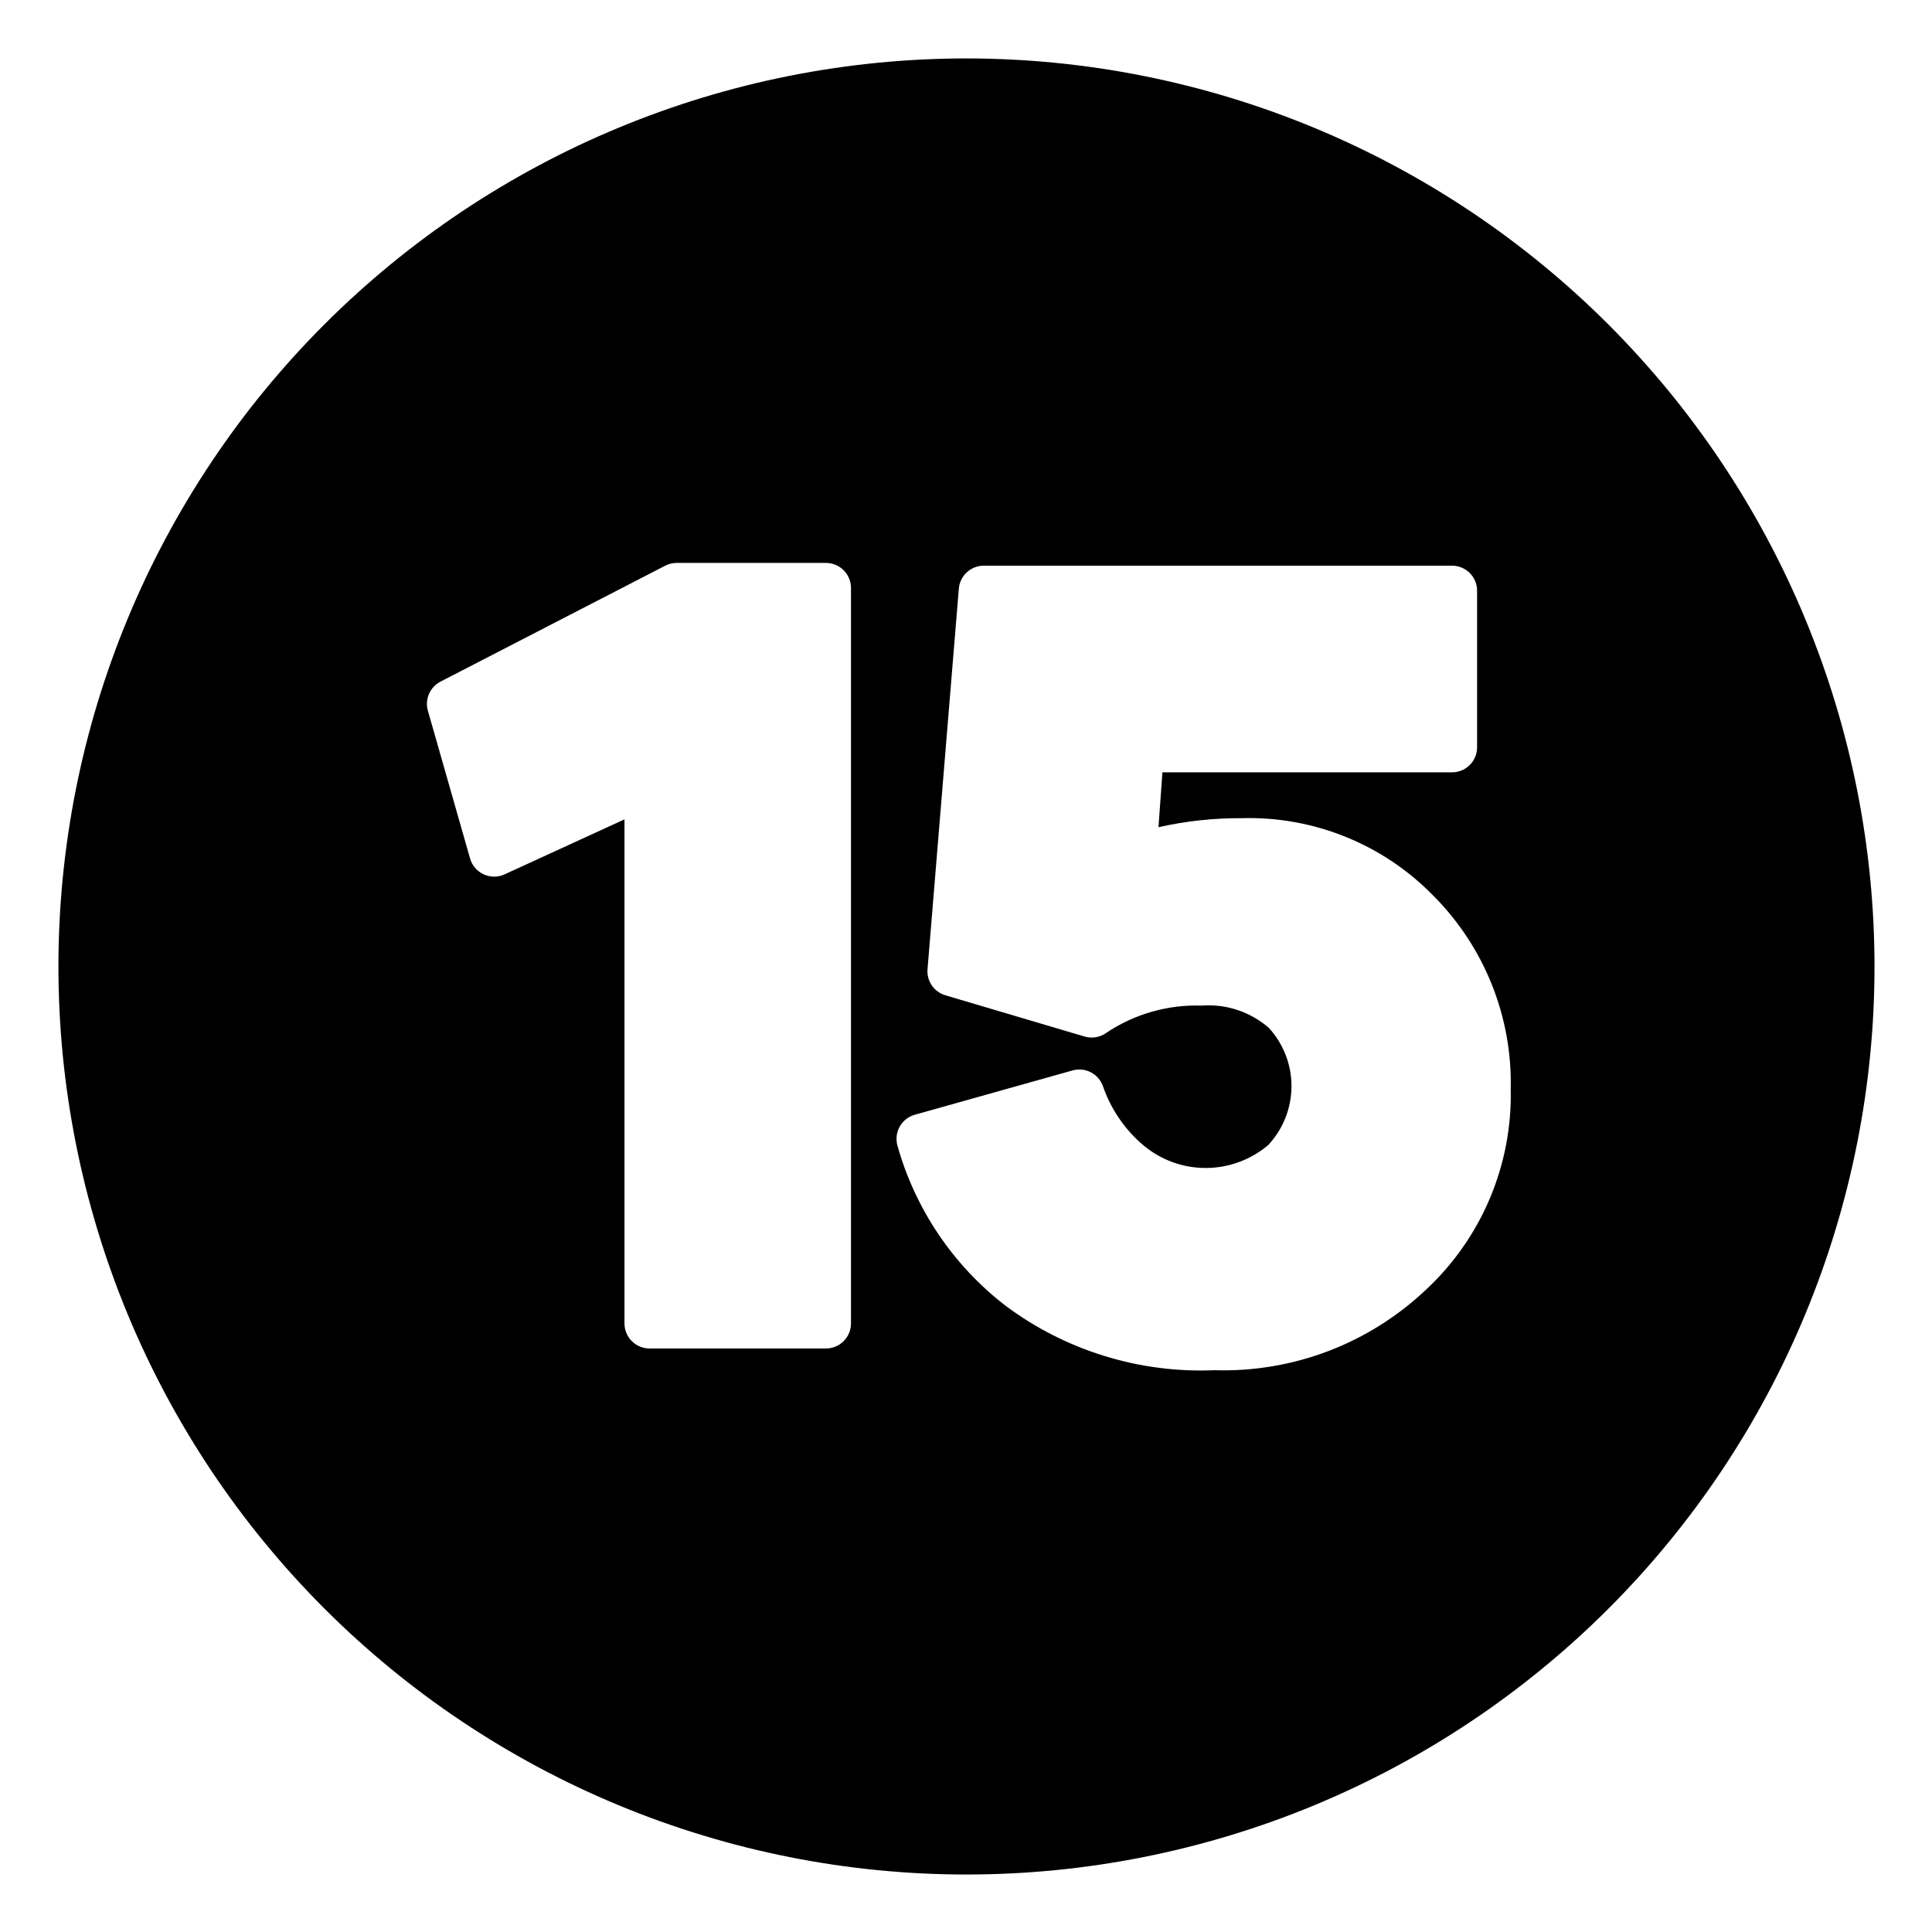 <svg xmlns="http://www.w3.org/2000/svg" xmlns:xlink="http://www.w3.org/1999/xlink" width="500" zoomAndPan="magnify" viewBox="0 0 375 375" height="500" preserveAspectRatio="xMidYMid meet" version="1.2"><defs><clipPath id="7def2ea424"><path d="M 11.34 11.34 L 363.84 11.34 L 363.84 363.84 L 11.34 363.84 Z M 11.34 11.34 "/></clipPath><clipPath id="b89178ff81"><path d="M 165.121 27.824 L 222.582 27.824 L 222.582 89.547 L 165.121 89.547 Z M 165.121 27.824 "/></clipPath><clipPath id="0e795b50b5"><path d="M 182.371 27.824 L 205.332 27.824 C 209.906 27.824 214.293 29.641 217.527 32.875 C 220.762 36.109 222.582 40.496 222.582 45.074 L 222.582 72.266 C 222.582 76.84 220.762 81.23 217.527 84.465 C 214.293 87.699 209.906 89.516 205.332 89.516 L 182.371 89.516 C 177.797 89.516 173.41 87.699 170.172 84.465 C 166.938 81.23 165.121 76.84 165.121 72.266 L 165.121 45.074 C 165.121 40.496 166.938 36.109 170.172 32.875 C 173.41 29.641 177.797 27.824 182.371 27.824 Z M 182.371 27.824 "/></clipPath></defs><g id="44b92bfa22"><g clip-rule="nonzero" clip-path="url(#7def2ea424)"><path style=" stroke:none;fill-rule:evenodd;fill:#000000;fill-opacity:1;" d="M 187.59 11.34 C 184.707 11.34 181.824 11.41 178.941 11.555 C 176.062 11.695 173.188 11.906 170.316 12.188 C 167.445 12.473 164.582 12.824 161.73 13.25 C 158.875 13.672 156.035 14.164 153.207 14.727 C 150.379 15.289 147.562 15.922 144.766 16.621 C 141.969 17.324 139.188 18.094 136.43 18.93 C 133.668 19.766 130.93 20.672 128.215 21.645 C 125.496 22.617 122.809 23.652 120.145 24.758 C 117.477 25.859 114.84 27.031 112.234 28.262 C 109.625 29.496 107.051 30.793 104.508 32.152 C 101.965 33.512 99.453 34.934 96.98 36.418 C 94.508 37.898 92.07 39.441 89.672 41.043 C 87.273 42.648 84.914 44.309 82.598 46.027 C 80.281 47.742 78.008 49.52 75.777 51.348 C 73.551 53.176 71.367 55.062 69.227 57 C 67.09 58.934 65.004 60.922 62.965 62.965 C 60.922 65.004 58.934 67.09 57 69.227 C 55.062 71.367 53.176 73.551 51.348 75.777 C 49.52 78.008 47.742 80.281 46.023 82.598 C 44.309 84.914 42.648 87.273 41.043 89.672 C 39.441 92.07 37.898 94.508 36.418 96.98 C 34.934 99.453 33.512 101.965 32.152 104.508 C 30.793 107.051 29.496 109.625 28.262 112.234 C 27.031 114.84 25.859 117.477 24.758 120.145 C 23.652 122.809 22.617 125.496 21.645 128.215 C 20.672 130.93 19.766 133.668 18.93 136.43 C 18.094 139.188 17.324 141.969 16.621 144.766 C 15.922 147.562 15.289 150.379 14.727 153.207 C 14.164 156.035 13.672 158.875 13.25 161.73 C 12.824 164.582 12.473 167.445 12.188 170.316 C 11.906 173.188 11.695 176.062 11.555 178.941 C 11.41 181.824 11.34 184.707 11.34 187.59 C 11.34 190.477 11.41 193.359 11.555 196.238 C 11.695 199.121 11.906 201.996 12.188 204.867 C 12.473 207.738 12.824 210.598 13.25 213.453 C 13.672 216.305 14.164 219.145 14.727 221.977 C 15.289 224.805 15.922 227.617 16.621 230.414 C 17.324 233.215 18.094 235.992 18.93 238.754 C 19.766 241.512 20.672 244.25 21.645 246.969 C 22.617 249.684 23.652 252.375 24.758 255.039 C 25.859 257.703 27.031 260.34 28.262 262.949 C 29.496 265.555 30.793 268.129 32.152 270.676 C 33.512 273.219 34.934 275.727 36.418 278.203 C 37.898 280.676 39.441 283.113 41.043 285.512 C 42.648 287.91 44.309 290.266 46.023 292.582 C 47.742 294.898 49.52 297.172 51.348 299.402 C 53.176 301.633 55.062 303.816 57 305.953 C 58.934 308.09 60.922 310.18 62.965 312.219 C 65.004 314.258 67.09 316.246 69.227 318.184 C 71.367 320.121 73.551 322.004 75.777 323.832 C 78.008 325.664 80.281 327.438 82.598 329.156 C 84.914 330.875 87.273 332.535 89.672 334.137 C 92.07 335.738 94.508 337.281 96.98 338.766 C 99.453 340.25 101.965 341.668 104.508 343.031 C 107.051 344.391 109.625 345.688 112.234 346.918 C 114.84 348.152 117.477 349.32 120.145 350.426 C 122.809 351.527 125.496 352.566 128.215 353.539 C 130.93 354.508 133.668 355.414 136.43 356.25 C 139.188 357.09 141.969 357.859 144.766 358.559 C 147.562 359.258 150.379 359.891 153.207 360.453 C 156.035 361.016 158.875 361.512 161.73 361.934 C 164.582 362.355 167.445 362.711 170.316 362.992 C 173.188 363.273 176.062 363.488 178.941 363.629 C 181.824 363.77 184.707 363.84 187.59 363.84 C 190.477 363.84 193.359 363.77 196.238 363.629 C 199.121 363.488 201.996 363.273 204.867 362.992 C 207.738 362.711 210.598 362.355 213.453 361.934 C 216.305 361.512 219.145 361.016 221.977 360.453 C 224.805 359.891 227.617 359.258 230.414 358.559 C 233.215 357.859 235.992 357.09 238.754 356.25 C 241.512 355.414 244.25 354.508 246.969 353.539 C 249.684 352.566 252.375 351.527 255.039 350.426 C 257.703 349.32 260.34 348.152 262.949 346.918 C 265.555 345.688 268.129 344.391 270.676 343.031 C 273.219 341.668 275.727 340.25 278.203 338.766 C 280.676 337.281 283.113 335.738 285.512 334.137 C 287.91 332.535 290.266 330.875 292.582 329.156 C 294.898 327.438 297.172 325.664 299.402 323.832 C 301.633 322.004 303.816 320.121 305.953 318.184 C 308.09 316.246 310.18 314.258 312.219 312.219 C 314.258 310.18 316.246 308.09 318.184 305.953 C 320.121 303.816 322.004 301.633 323.832 299.402 C 325.664 297.172 327.438 294.898 329.156 292.582 C 330.875 290.266 332.535 287.91 334.137 285.512 C 335.738 283.113 337.281 280.676 338.766 278.203 C 340.25 275.727 341.668 273.219 343.031 270.676 C 344.391 268.129 345.688 265.555 346.918 262.949 C 348.152 260.34 349.32 257.703 350.426 255.039 C 351.527 252.375 352.566 249.684 353.539 246.969 C 354.508 244.25 355.414 241.512 356.25 238.754 C 357.09 235.992 357.859 233.215 358.559 230.414 C 359.258 227.617 359.891 224.805 360.453 221.977 C 361.016 219.145 361.512 216.305 361.934 213.453 C 362.355 210.598 362.711 207.738 362.992 204.867 C 363.273 201.996 363.488 199.121 363.629 196.238 C 363.77 193.359 363.84 190.477 363.84 187.59 C 363.84 184.707 363.766 181.824 363.625 178.945 C 363.48 176.062 363.27 173.188 362.984 170.316 C 362.699 167.449 362.348 164.586 361.922 161.734 C 361.496 158.883 361.004 156.039 360.441 153.211 C 359.875 150.383 359.242 147.57 358.543 144.773 C 357.84 141.977 357.07 139.195 356.23 136.438 C 355.395 133.68 354.488 130.941 353.516 128.227 C 352.543 125.512 351.508 122.82 350.402 120.156 C 349.297 117.492 348.129 114.855 346.895 112.25 C 345.66 109.641 344.363 107.066 343.004 104.523 C 341.645 101.98 340.223 99.473 338.738 97 C 337.258 94.523 335.715 92.09 334.109 89.691 C 332.508 87.293 330.848 84.938 329.129 82.621 C 327.41 80.305 325.637 78.031 323.809 75.801 C 321.977 73.574 320.094 71.391 318.156 69.254 C 316.223 67.117 314.234 65.027 312.195 62.988 C 310.152 60.949 308.066 58.961 305.93 57.023 C 303.793 55.086 301.609 53.203 299.379 51.375 C 297.152 49.543 294.879 47.77 292.562 46.051 C 290.246 44.332 287.887 42.672 285.488 41.07 C 283.094 39.469 280.656 37.926 278.184 36.441 C 275.711 34.957 273.199 33.539 270.656 32.176 C 268.113 30.816 265.539 29.52 262.934 28.285 C 260.324 27.055 257.691 25.883 255.027 24.781 C 252.359 23.676 249.672 22.637 246.957 21.664 C 244.242 20.691 241.504 19.785 238.742 18.949 C 235.984 18.109 233.207 17.34 230.41 16.641 C 227.609 15.938 224.797 15.305 221.969 14.742 C 219.141 14.176 216.301 13.684 213.449 13.258 C 210.594 12.836 207.734 12.48 204.863 12.195 C 201.992 11.914 199.117 11.699 196.238 11.559 C 193.355 11.414 190.477 11.344 187.59 11.34 Z M 165.176 256.875 C 165.176 257.195 165.145 257.512 165.082 257.824 C 165.02 258.137 164.93 258.441 164.805 258.734 C 164.684 259.031 164.535 259.312 164.355 259.578 C 164.18 259.844 163.977 260.086 163.754 260.312 C 163.527 260.539 163.281 260.742 163.016 260.918 C 162.75 261.094 162.469 261.246 162.176 261.367 C 161.879 261.488 161.574 261.582 161.262 261.645 C 160.949 261.707 160.633 261.738 160.316 261.738 L 126.074 261.738 C 125.754 261.738 125.438 261.707 125.125 261.645 C 124.812 261.582 124.508 261.488 124.211 261.367 C 123.918 261.246 123.637 261.094 123.371 260.918 C 123.105 260.742 122.859 260.539 122.637 260.312 C 122.41 260.086 122.207 259.844 122.031 259.578 C 121.852 259.312 121.703 259.031 121.582 258.734 C 121.461 258.441 121.367 258.137 121.305 257.824 C 121.242 257.512 121.211 257.195 121.211 256.875 L 121.211 159.039 L 97.945 169.711 C 97.629 169.855 97.297 169.969 96.953 170.043 C 96.613 170.117 96.266 170.156 95.914 170.156 C 95.562 170.156 95.215 170.117 94.875 170.043 C 94.531 169.969 94.199 169.855 93.883 169.711 C 93.562 169.562 93.262 169.387 92.984 169.172 C 92.703 168.961 92.449 168.723 92.219 168.457 C 91.992 168.191 91.797 167.902 91.629 167.594 C 91.465 167.285 91.332 166.961 91.238 166.625 L 83.055 137.961 C 82.902 137.422 82.844 136.871 82.879 136.312 C 82.914 135.754 83.043 135.215 83.266 134.703 C 83.484 134.188 83.785 133.723 84.168 133.312 C 84.551 132.902 84.988 132.566 85.488 132.309 L 129.125 109.797 C 129.824 109.441 130.562 109.262 131.348 109.262 L 160.316 109.262 C 160.633 109.262 160.949 109.293 161.262 109.355 C 161.574 109.418 161.879 109.512 162.176 109.633 C 162.469 109.754 162.75 109.906 163.016 110.082 C 163.281 110.258 163.527 110.461 163.754 110.688 C 163.977 110.914 164.18 111.156 164.355 111.422 C 164.535 111.688 164.684 111.969 164.805 112.266 C 164.93 112.559 165.02 112.863 165.082 113.176 C 165.145 113.488 165.176 113.805 165.176 114.125 Z M 276.762 250.348 C 274.023 252.938 271.059 255.234 267.867 257.238 C 264.676 259.242 261.32 260.914 257.797 262.254 C 254.273 263.594 250.656 264.574 246.938 265.195 C 243.223 265.82 239.48 266.074 235.715 265.957 C 232.094 266.109 228.488 265.953 224.898 265.484 C 221.309 265.02 217.781 264.25 214.32 263.18 C 210.863 262.109 207.52 260.754 204.293 259.109 C 201.066 257.465 198.004 255.559 195.102 253.387 C 192.59 251.445 190.246 249.312 188.074 246.996 C 185.902 244.676 183.93 242.199 182.152 239.566 C 180.375 236.934 178.82 234.172 177.488 231.289 C 176.152 228.406 175.055 225.438 174.195 222.379 C 174.109 222.07 174.051 221.758 174.027 221.441 C 174 221.121 174.008 220.805 174.043 220.488 C 174.082 220.168 174.148 219.859 174.246 219.555 C 174.348 219.25 174.473 218.961 174.629 218.68 C 174.785 218.402 174.965 218.141 175.172 217.898 C 175.379 217.656 175.609 217.434 175.859 217.238 C 176.109 217.039 176.379 216.867 176.664 216.723 C 176.949 216.578 177.242 216.461 177.551 216.375 L 208.18 207.77 C 208.477 207.688 208.773 207.633 209.078 207.605 C 209.383 207.578 209.688 207.582 209.992 207.613 C 210.293 207.645 210.594 207.703 210.887 207.789 C 211.18 207.879 211.461 207.992 211.73 208.133 C 212.004 208.273 212.258 208.438 212.496 208.625 C 212.738 208.812 212.957 209.023 213.16 209.254 C 213.359 209.48 213.539 209.73 213.691 209.992 C 213.848 210.258 213.973 210.531 214.078 210.82 C 214.852 213.07 215.914 215.18 217.262 217.141 C 218.613 219.105 220.199 220.852 222.027 222.379 C 222.871 223.078 223.766 223.699 224.719 224.242 C 225.668 224.785 226.66 225.238 227.691 225.609 C 228.723 225.977 229.777 226.254 230.859 226.438 C 231.938 226.621 233.027 226.711 234.121 226.703 C 235.215 226.699 236.301 226.598 237.379 226.402 C 238.457 226.207 239.508 225.918 240.535 225.535 C 241.562 225.156 242.551 224.691 243.496 224.137 C 244.441 223.586 245.332 222.953 246.168 222.246 C 246.879 221.484 247.512 220.66 248.07 219.781 C 248.629 218.902 249.102 217.977 249.488 217.008 C 249.871 216.039 250.164 215.043 250.363 214.02 C 250.562 212.996 250.668 211.965 250.676 210.922 C 250.68 209.879 250.59 208.844 250.406 207.816 C 250.219 206.793 249.938 205.793 249.566 204.82 C 249.191 203.844 248.73 202.914 248.184 202.027 C 247.637 201.141 247.016 200.309 246.312 199.539 C 244.512 197.965 242.477 196.801 240.207 196.043 C 237.934 195.289 235.605 195.004 233.223 195.188 C 229.93 195.078 226.703 195.477 223.539 196.387 C 220.375 197.293 217.43 198.664 214.695 200.5 C 214.09 200.93 213.418 201.203 212.684 201.324 C 211.953 201.445 211.23 201.402 210.516 201.191 L 183.496 193.184 C 182.961 193.023 182.465 192.781 182.016 192.453 C 181.562 192.125 181.18 191.73 180.863 191.27 C 180.551 190.809 180.32 190.309 180.176 189.77 C 180.035 189.23 179.984 188.684 180.031 188.125 L 186.109 114.258 C 186.16 113.648 186.316 113.07 186.586 112.52 C 186.855 111.973 187.215 111.492 187.668 111.078 C 188.117 110.664 188.629 110.348 189.199 110.125 C 189.77 109.906 190.359 109.797 190.969 109.797 L 281.844 109.797 C 282.16 109.797 282.477 109.828 282.789 109.891 C 283.105 109.953 283.406 110.047 283.703 110.168 C 283.996 110.289 284.277 110.441 284.543 110.617 C 284.809 110.793 285.055 110.996 285.281 111.223 C 285.504 111.449 285.707 111.691 285.883 111.957 C 286.062 112.223 286.211 112.504 286.332 112.801 C 286.457 113.094 286.547 113.398 286.609 113.711 C 286.672 114.023 286.703 114.34 286.703 114.66 L 286.703 145.047 C 286.703 145.367 286.672 145.684 286.609 145.996 C 286.547 146.309 286.457 146.613 286.332 146.91 C 286.211 147.203 286.062 147.484 285.883 147.75 C 285.707 148.016 285.504 148.262 285.281 148.484 C 285.055 148.711 284.809 148.914 284.543 149.09 C 284.277 149.27 283.996 149.418 283.703 149.539 C 283.406 149.66 283.105 149.754 282.789 149.816 C 282.477 149.879 282.16 149.91 281.844 149.91 L 225.625 149.91 L 224.859 160.559 C 230.18 159.363 235.57 158.777 241.023 158.809 C 244.504 158.707 247.953 158.969 251.379 159.59 C 254.801 160.211 258.125 161.18 261.344 162.496 C 264.566 163.812 267.617 165.445 270.496 167.398 C 273.379 169.352 276.023 171.582 278.438 174.086 C 280.855 176.543 283.008 179.215 284.891 182.105 C 286.773 184.992 288.348 188.039 289.621 191.246 C 290.891 194.449 291.828 197.75 292.438 201.141 C 293.047 204.535 293.309 207.957 293.23 211.402 C 293.312 215.047 293.008 218.656 292.324 222.234 C 291.637 225.816 290.586 229.281 289.168 232.641 C 287.746 235.996 285.992 239.164 283.902 242.148 C 281.812 245.137 279.43 247.867 276.762 250.348 Z M 276.762 250.348 "/></g><g clip-rule="nonzero" clip-path="url(#b89178ff81)"><g clip-rule="nonzero" clip-path="url(#0e795b50b5)"><path style=" stroke:none;fill-rule:nonzero;fill:#000000;fill-opacity:1;" d="M 165.121 27.824 L 222.582 27.824 L 222.582 89.547 L 165.121 89.547 Z M 165.121 27.824 "/></g></g></g></svg>
